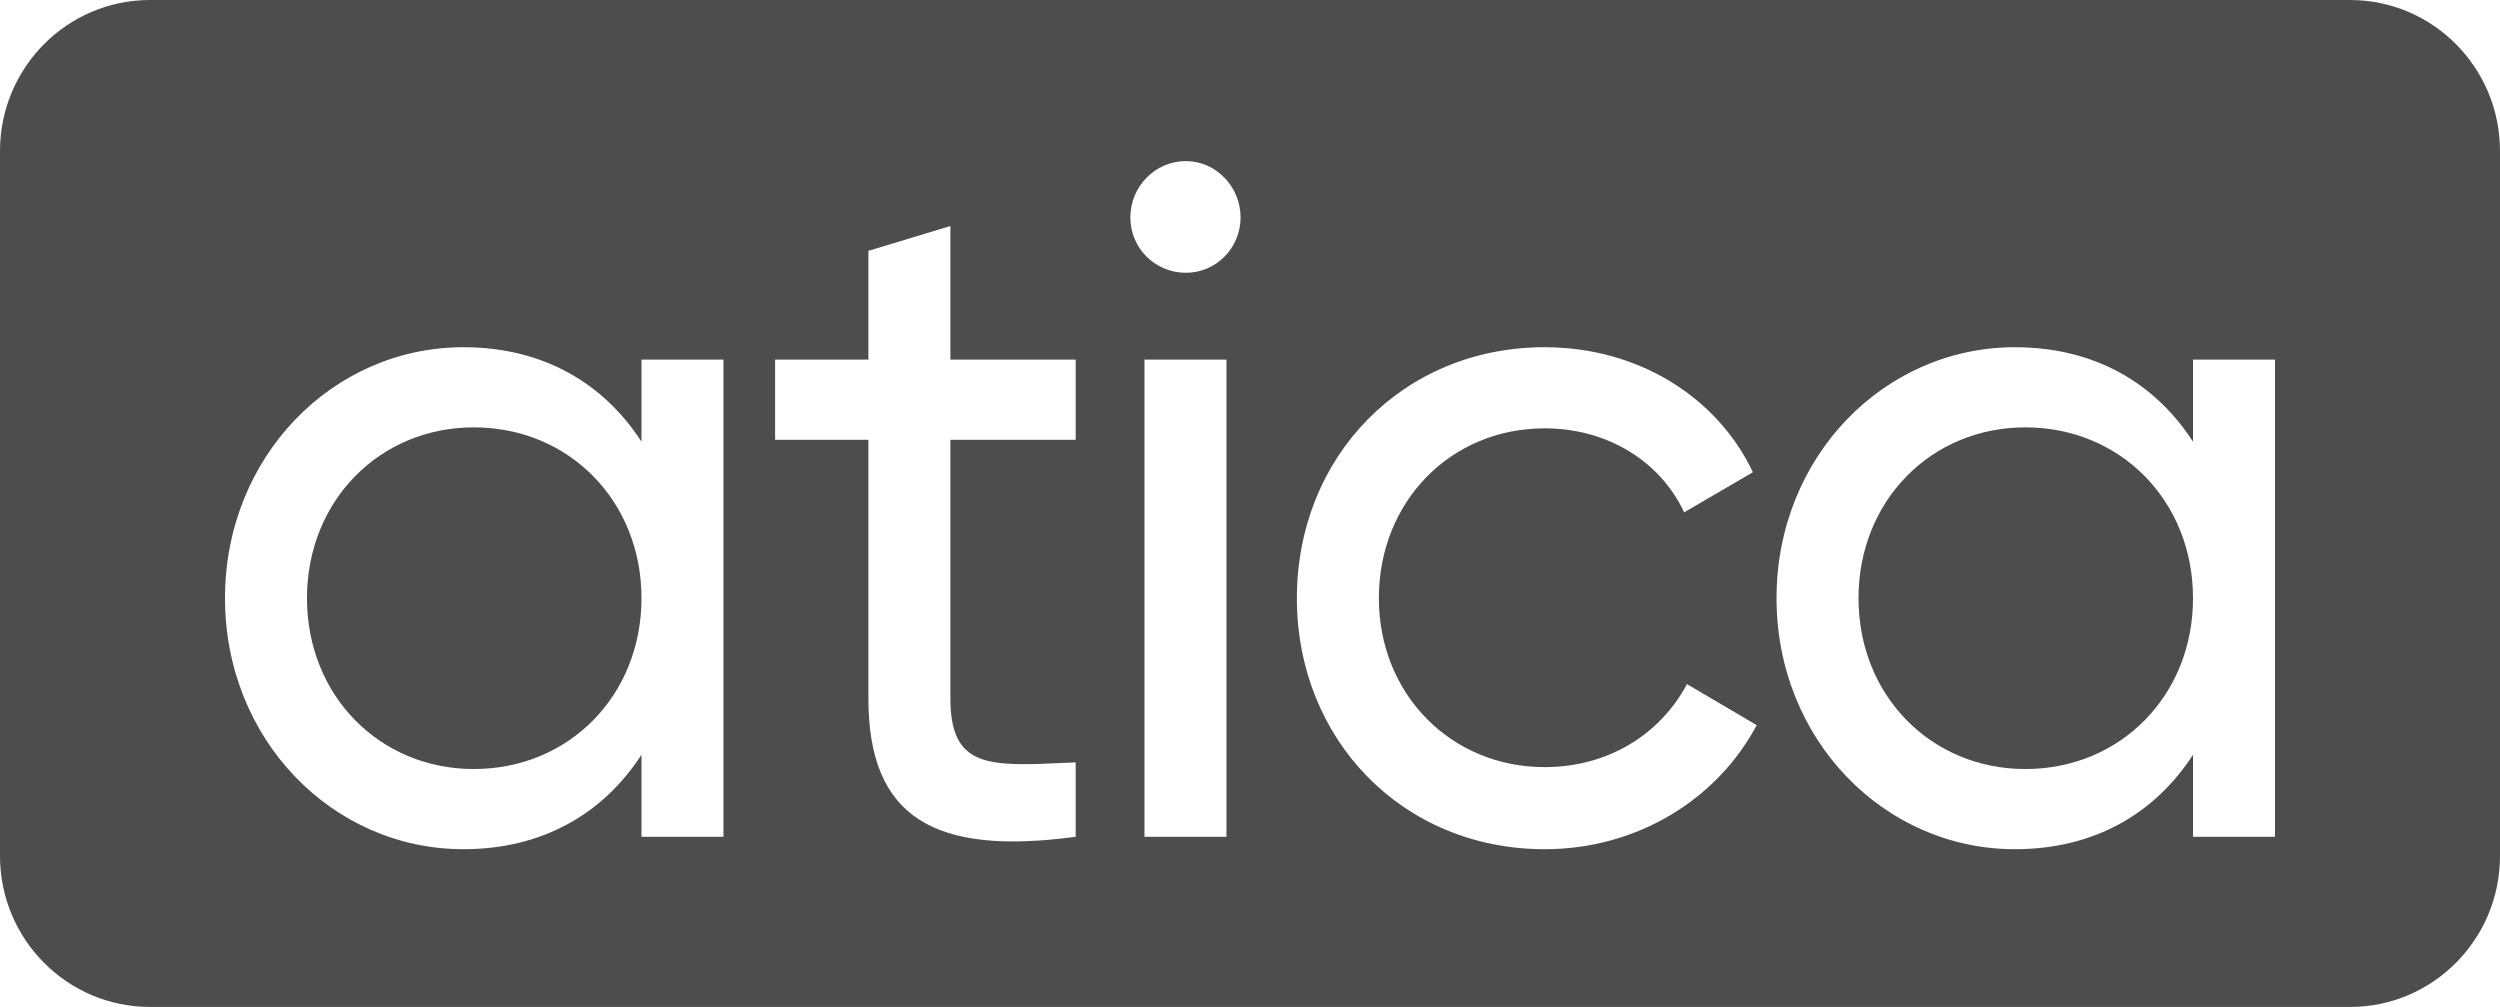 <svg width="72" height="29" viewBox="0 0 72 29" fill="none" xmlns="http://www.w3.org/2000/svg">
<g clipPath="url(#clip0_109_247)">
<path d="M63.159 17.228C63.159 20.032 61.069 22.148 58.329 22.148C55.615 22.148 53.525 20.032 53.525 17.228C53.525 14.425 55.615 12.308 58.329 12.308C61.069 12.308 63.159 14.425 63.159 17.228Z" fill="#4D4D4D"/>
<path d="M18.475 17.228C18.475 20.032 16.385 22.148 13.645 22.148C10.931 22.148 8.841 20.032 8.841 17.228C8.841 14.425 10.931 12.308 13.645 12.308C16.385 12.308 18.475 14.425 18.475 17.228Z" fill="#4D4D4D"/>
<path fill-rule="evenodd" clip-rule="evenodd" d="M4.32 0C1.934 0 0 1.948 0 4.35V24.65C0 27.052 1.934 29 4.32 29H67.68C70.066 29 72 27.052 72 24.65V4.35C72 1.948 70.066 0 67.68 0H4.32ZM65.52 10.357H63.159V12.721C62.074 11.044 60.337 10 58.03 10C54.258 10 51.164 13.16 51.164 17.228C51.164 21.296 54.258 24.457 58.03 24.457C60.337 24.457 62.074 23.412 63.159 21.736V24.099H65.52V10.357ZM44.487 24.457C40.389 24.457 37.35 21.296 37.35 17.228C37.35 13.16 40.389 10 44.487 10C47.173 10 49.453 11.429 50.484 13.6L48.503 14.755C47.825 13.298 46.305 12.336 44.487 12.336C41.773 12.336 39.711 14.452 39.711 17.228C39.711 19.977 41.773 22.093 44.487 22.093C46.332 22.093 47.825 21.131 48.585 19.702L50.593 20.884C49.453 23.027 47.146 24.457 44.487 24.457ZM32.554 6.262C32.554 7.141 33.26 7.856 34.155 7.856C35.023 7.856 35.729 7.141 35.729 6.262C35.729 5.382 35.023 4.64 34.155 4.64C33.26 4.64 32.554 5.382 32.554 6.262ZM32.961 10.357V24.099H35.322V10.357H32.961ZM30.98 12.666H27.371V20.114C27.371 22.124 28.477 22.073 30.713 21.968L30.98 21.956V24.099C26.909 24.649 25.01 23.55 25.01 20.114V12.666H22.323V10.357H25.01V7.224L27.371 6.509V10.357H30.98V12.666ZM20.835 10.357H18.475V12.721C17.389 11.044 15.652 10 13.346 10C9.574 10 6.48 13.16 6.48 17.228C6.48 21.296 9.574 24.457 13.346 24.457C15.652 24.457 17.389 23.412 18.475 21.736V24.099H20.835V10.357Z" fill="#4D4D4D"/>
</g>
<defs>
<clipPath id="clip0_109_247">
<rect width="72" height="29" fill="white"/>
</clipPath>
</defs>
</svg>
